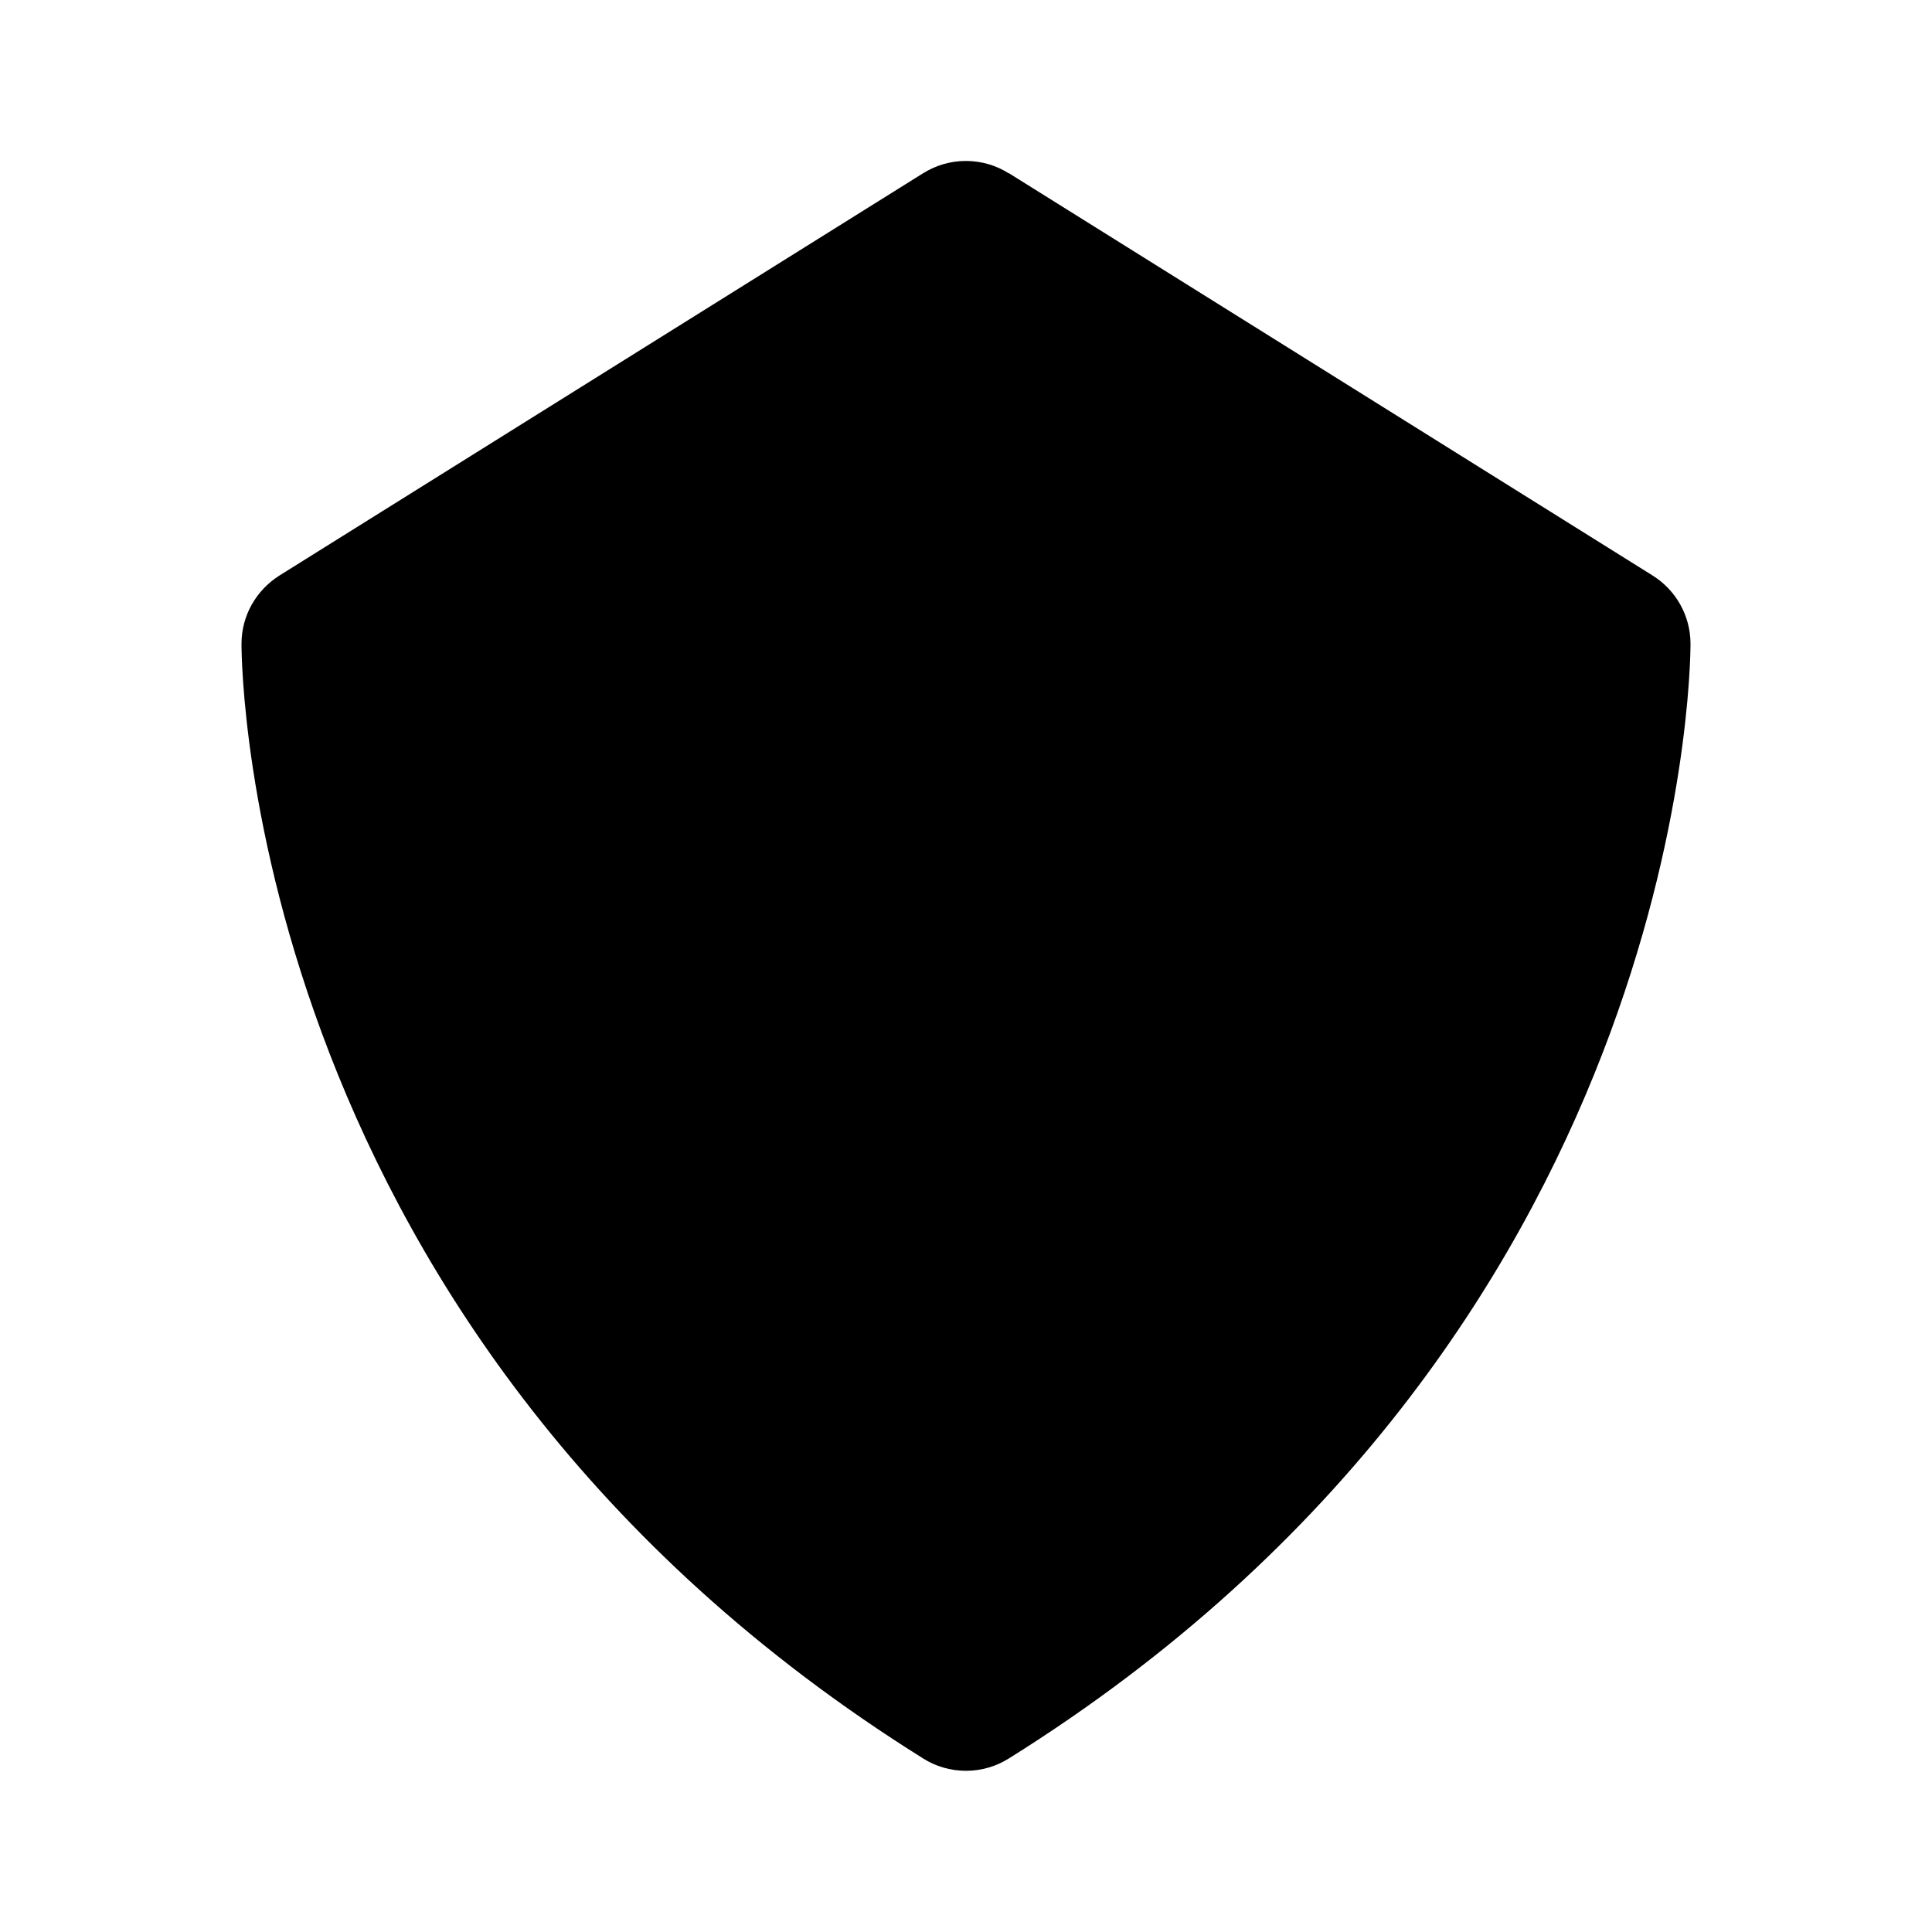 <!-- Generated by IcoMoon.io -->
<svg version="1.1" xmlns="http://www.w3.org/2000/svg" width="16" height="16" viewBox="0 0 16 16">
<title>bxs-shield</title>
<path d="M8.353 1.435c-0.1-0.064-0.223-0.102-0.354-0.102s-0.253 0.038-0.356 0.103l0.003-0.002-5.333 3.333c-0.189 0.12-0.313 0.328-0.313 0.565v0c0 0.233 0.065 5.743 5.647 9.232 0.1 0.063 0.222 0.101 0.353 0.101s0.253-0.038 0.356-0.103l-0.003 0.002c5.582-3.489 5.647-8.999 5.647-9.232 0 0 0 0 0 0 0-0.237-0.124-0.446-0.311-0.564l-0.003-0.002-5.333-3.333z"></path>
</svg>
